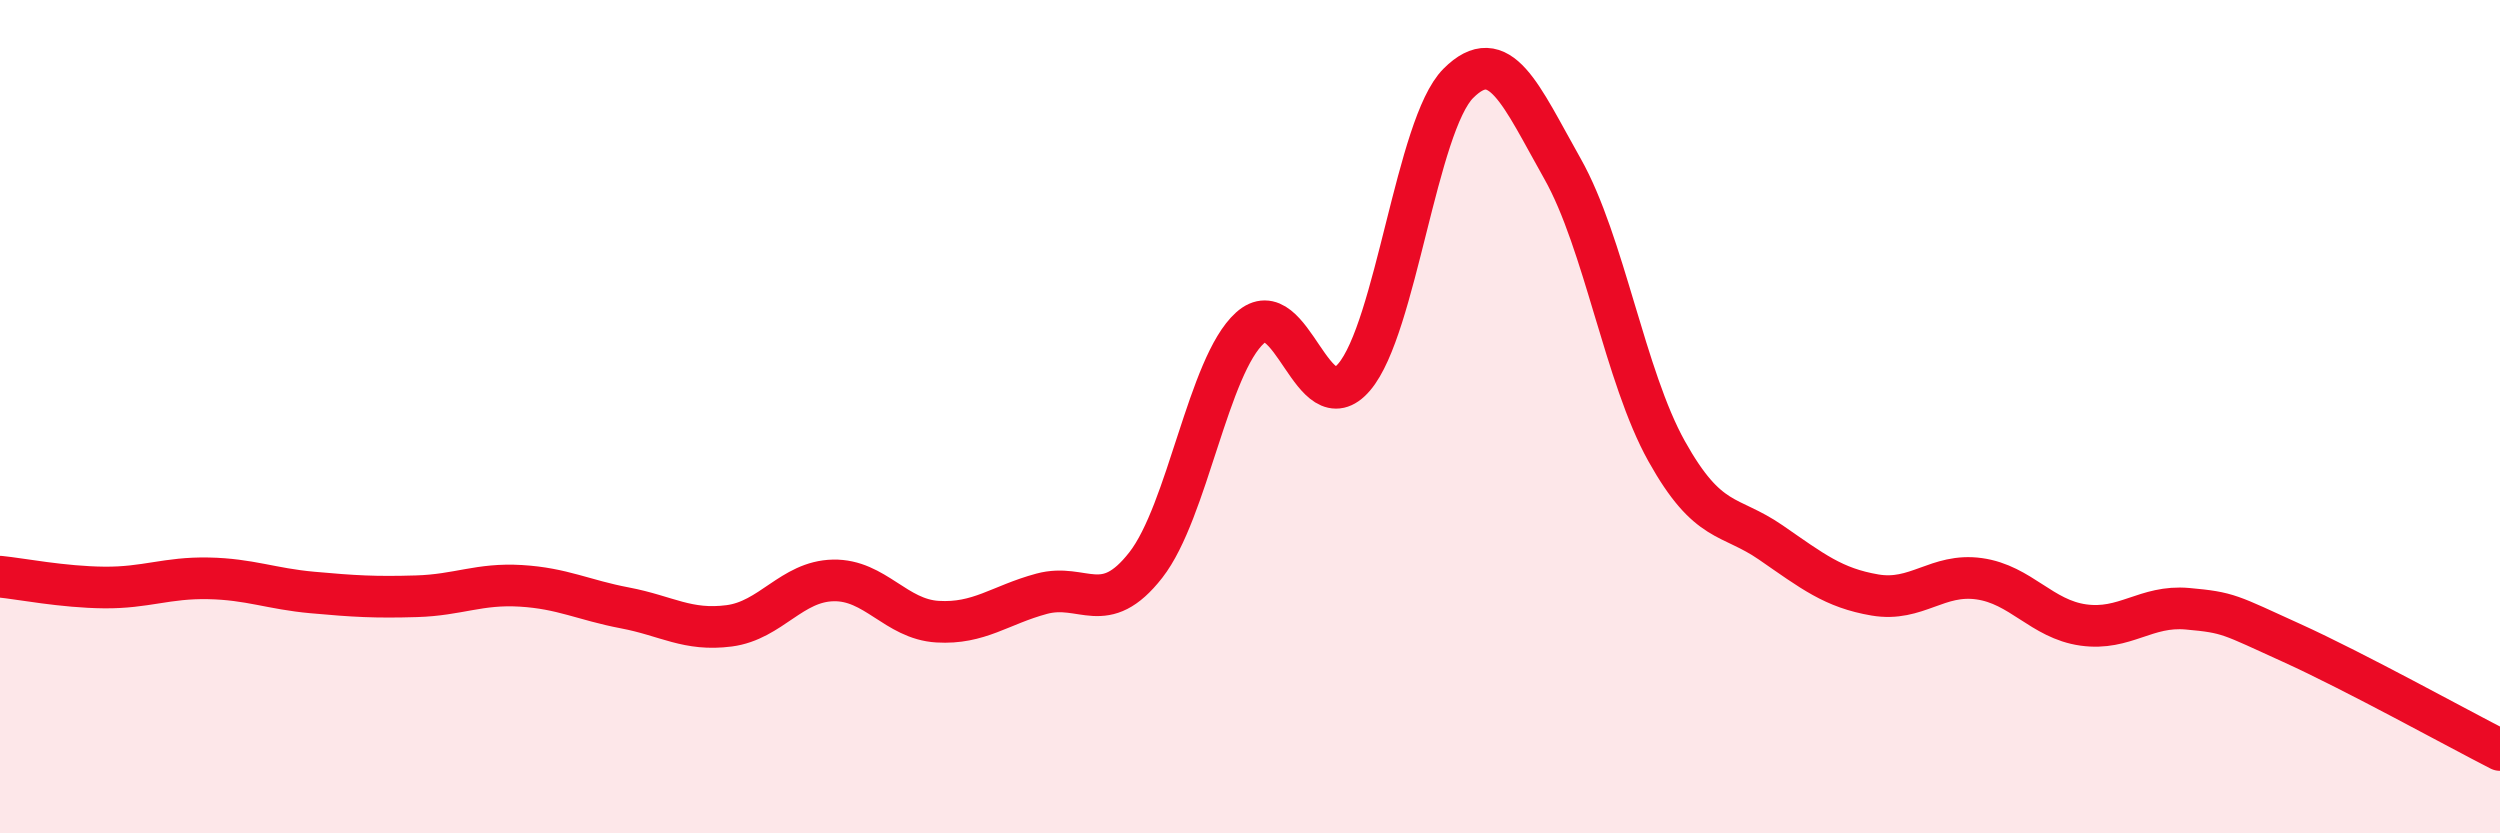 
    <svg width="60" height="20" viewBox="0 0 60 20" xmlns="http://www.w3.org/2000/svg">
      <path
        d="M 0,13.84 C 0.5,13.89 1.5,14.09 2.5,14.1 C 3.5,14.11 4,13.86 5,13.88 C 6,13.9 6.5,14.13 7.5,14.22 C 8.5,14.31 9,14.34 10,14.31 C 11,14.28 11.5,14 12.5,14.06 C 13.5,14.12 14,14.4 15,14.59 C 16,14.78 16.5,15.15 17.5,15.02 C 18.5,14.89 19,13.95 20,13.93 C 21,13.91 21.5,14.86 22.5,14.92 C 23.5,14.98 24,14.52 25,14.25 C 26,13.98 26.5,14.84 27.5,13.56 C 28.5,12.28 29,8.77 30,7.87 C 31,6.97 31.5,10.22 32.5,9.05 C 33.5,7.88 34,3 35,2 C 36,1 36.5,2.28 37.5,4.05 C 38.5,5.82 39,9.04 40,10.83 C 41,12.62 41.5,12.33 42.5,13.02 C 43.5,13.71 44,14.11 45,14.28 C 46,14.45 46.5,13.75 47.5,13.89 C 48.5,14.03 49,14.86 50,15 C 51,15.14 51.5,14.52 52.5,14.61 C 53.5,14.7 53.5,14.75 55,15.43 C 56.5,16.11 59,17.49 60,18L60 20L0 20Z"
        fill="#EB0A25"
        opacity="0.1"
        stroke-linecap="round"
        stroke-linejoin="round"
      />
      <path
        d="M 0,13.84 C 0.5,13.89 1.5,14.09 2.5,14.1 C 3.5,14.11 4,13.86 5,13.88 C 6,13.9 6.5,14.13 7.5,14.22 C 8.5,14.31 9,14.34 10,14.31 C 11,14.28 11.5,14 12.5,14.06 C 13.5,14.12 14,14.4 15,14.59 C 16,14.78 16.5,15.15 17.5,15.02 C 18.5,14.89 19,13.95 20,13.93 C 21,13.91 21.5,14.86 22.5,14.92 C 23.5,14.98 24,14.52 25,14.25 C 26,13.98 26.5,14.84 27.5,13.56 C 28.5,12.28 29,8.77 30,7.87 C 31,6.97 31.5,10.22 32.5,9.05 C 33.5,7.88 34,3 35,2 C 36,1 36.5,2.28 37.5,4.05 C 38.5,5.82 39,9.04 40,10.83 C 41,12.62 41.5,12.33 42.5,13.02 C 43.5,13.71 44,14.11 45,14.28 C 46,14.45 46.5,13.75 47.5,13.89 C 48.5,14.03 49,14.86 50,15 C 51,15.14 51.5,14.52 52.5,14.61 C 53.5,14.7 53.5,14.75 55,15.43 C 56.5,16.11 59,17.49 60,18"
        stroke="#EB0A25"
        stroke-width="1"
        fill="none"
        stroke-linecap="round"
        stroke-linejoin="round"
      />
    </svg>
  